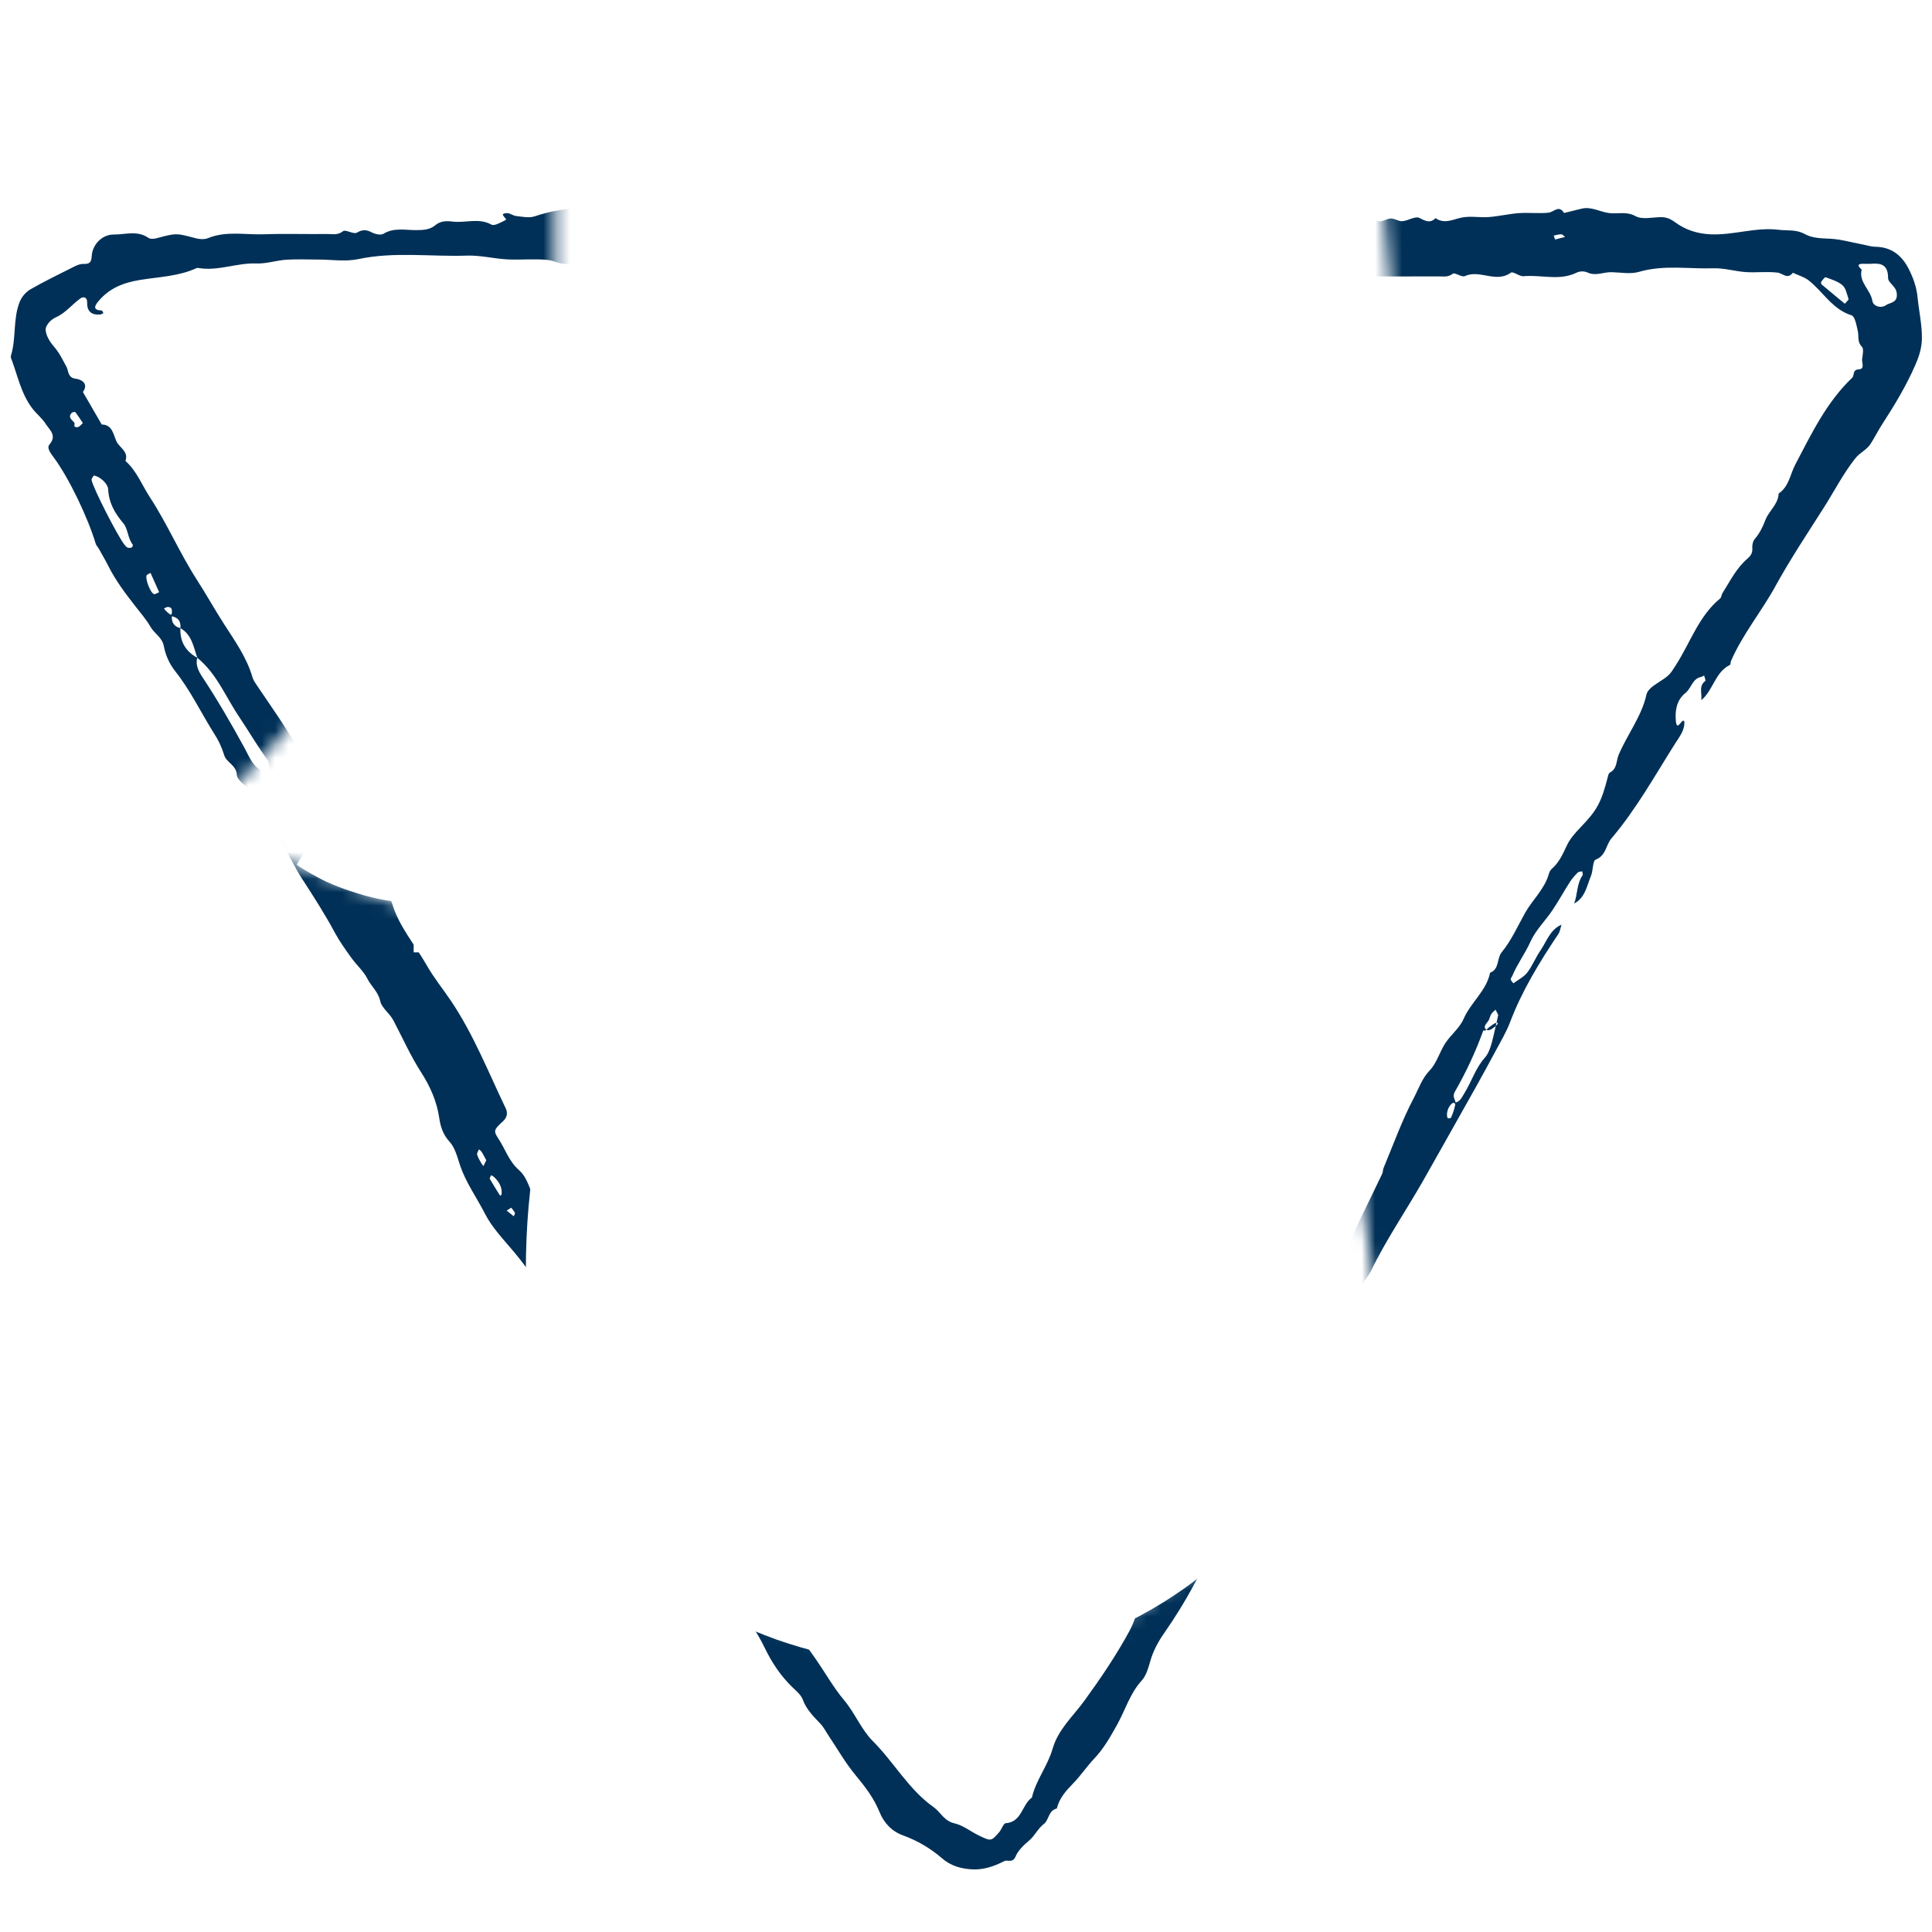 <svg width="144" height="144" viewBox="0 0 144 144" fill="none" xmlns="http://www.w3.org/2000/svg">
<mask id="mask0_922_5900" style="mask-type:alpha" maskUnits="userSpaceOnUse" x="-16" y="9" width="166" height="152">
<path d="M41.36 24.78V12.034L-16 9.137V27.098L63.956 157.461L78.441 160.358L149.706 29.995V13.772L102.775 10.875L103.934 24.78H132.324L100.458 81.561L102.775 98.363L93.505 114.007L82.497 121.539L63.956 123.277L49.471 118.063L34.986 98.363L55.265 91.99L33.248 68.814L18.184 63.02H13.549L24.558 50.853L8.914 24.78H41.36Z" fill="#D9D9D9"/>
</mask>
<g mask="url(#mask0_922_5900)">
<path d="M115.911 17.852C116.275 17.757 116.463 17.708 116.65 17.659C116.557 17.59 116.465 17.465 116.371 17.463C116.181 17.461 115.991 17.524 115.801 17.561C115.845 17.677 115.89 17.794 115.911 17.851M38.102 90.015C37.924 90.128 37.845 90.178 37.764 90.23C37.939 90.371 38.114 90.511 38.289 90.653C38.322 90.565 38.408 90.455 38.38 90.396C38.302 90.26 38.208 90.132 38.102 90.015ZM50.538 109.661C50.456 109.749 50.387 109.805 50.395 109.819C50.529 110.066 50.65 110.326 50.825 110.541C50.881 110.609 51.088 110.563 51.224 110.553C51.263 110.549 51.295 110.487 51.332 110.451L50.538 109.661M36.243 86.48C36.134 86.277 36.032 86.067 35.912 85.868C35.851 85.791 35.779 85.722 35.7 85.665C35.65 85.796 35.534 85.946 35.563 86.056C35.622 86.278 35.756 86.483 35.867 86.69C35.917 86.769 35.971 86.843 36.031 86.913C36.092 86.787 36.154 86.661 36.243 86.48ZM36.611 87.592C36.571 87.689 36.477 87.811 36.506 87.863C36.749 88.29 37.017 88.704 37.277 89.122C37.314 89.091 37.38 89.063 37.385 89.029C37.446 88.493 37.194 88.086 36.829 87.731C36.762 87.677 36.688 87.631 36.611 87.592M6.175 31.53C5.982 31.244 5.812 30.973 5.617 30.722C5.589 30.686 5.401 30.715 5.349 30.77C5.032 31.11 5.367 31.283 5.542 31.508C5.591 31.572 5.511 31.749 5.562 31.794C5.652 31.85 5.763 31.857 5.859 31.814C5.987 31.744 6.084 31.617 6.176 31.53M11.219 42.699C11.055 42.799 10.951 42.825 10.925 42.885C10.815 43.148 11.201 44.175 11.472 44.278C11.57 44.316 11.73 44.19 11.862 44.138C11.65 43.665 11.439 43.193 11.218 42.698M137.505 22.641C137.654 22.456 137.799 22.344 137.781 22.29C137.658 21.934 137.587 21.49 137.333 21.266C136.995 20.968 136.511 20.829 136.073 20.665C136.014 20.642 135.85 20.858 135.757 20.98C135.722 21.046 135.724 21.125 135.761 21.19C136.323 21.667 136.892 22.134 137.505 22.64M6.986 35.445C6.936 35.542 6.805 35.674 6.825 35.777C6.942 36.398 8.818 40.045 9.275 40.595C9.342 40.676 9.411 40.774 9.501 40.811C9.6 40.846 9.71 40.845 9.809 40.809C9.86 40.789 9.923 40.633 9.899 40.602C9.519 40.124 9.537 39.41 9.2 39.012C8.55 38.245 8.112 37.478 8.062 36.465C8.04 36.033 7.404 35.481 6.986 35.445ZM68.016 18.4C68.777 18.377 69.638 18.491 70.464 18.101C70.765 17.958 71.155 18.005 71.505 17.965C71.131 17.794 70.772 17.55 70.379 17.475C70.055 17.413 69.691 17.594 69.347 17.585C68.917 17.574 68.469 17.929 68.123 17.744C67.188 17.246 66.213 17.509 65.262 17.471C64.85 17.455 64.37 17.247 64 17.644C64.41 17.79 64.814 17.953 65.231 18.079C65.651 18.205 66.079 18.338 66.512 18.387C66.976 18.44 67.451 18.4 68.016 18.4ZM139.422 19.663C139.177 19.663 139.074 19.665 138.969 19.663C138.577 19.651 138.318 19.703 138.759 20.095C138.519 21.035 139.424 21.589 139.556 22.428C139.619 22.828 140.203 23.008 140.57 22.745C140.868 22.533 141.463 22.596 141.372 21.85C141.305 21.292 140.727 21.102 140.727 20.711C140.727 19.608 140.045 19.62 139.422 19.662M23.708 19.346C22.919 19.346 22.127 19.305 21.341 19.358C20.592 19.408 19.845 19.667 19.104 19.638C17.653 19.581 16.269 20.22 14.813 19.979C14.762 19.965 14.707 19.966 14.657 19.98C13.329 20.598 11.857 20.634 10.459 20.861C9.162 21.073 8.14 21.485 7.319 22.471C6.995 22.861 6.968 23.119 7.583 23.144C7.628 23.146 7.668 23.275 7.709 23.344C7.618 23.379 7.529 23.442 7.437 23.446C6.801 23.481 6.475 23.192 6.495 22.534C6.506 22.146 6.211 22.083 5.989 22.244C5.374 22.691 4.864 23.341 4.192 23.636C3.694 23.854 3.396 24.317 3.401 24.555C3.411 24.994 3.716 25.485 4.028 25.842C4.433 26.307 4.675 26.828 4.962 27.351C5.11 27.62 5.032 28.156 5.643 28.227C6.005 28.27 6.651 28.542 6.181 29.221C6.648 30.027 7.115 30.833 7.582 31.64C8.397 31.656 8.447 32.407 8.68 32.897C8.908 33.376 9.608 33.658 9.349 34.354C10.192 35.105 10.578 36.152 11.173 37.063C12.467 39.044 13.392 41.222 14.672 43.21C15.362 44.282 15.987 45.402 16.68 46.483C17.491 47.748 18.391 48.998 18.819 50.484C18.886 50.713 19.04 50.921 19.175 51.124C19.892 52.196 20.64 53.249 21.331 54.337C22.308 55.875 23.239 57.441 24.198 58.99C24.898 60.122 25.647 61.225 26.307 62.381C27.008 63.609 27.617 64.89 28.292 66.135C28.435 66.398 28.689 66.6 28.883 66.839C29.008 66.994 29.169 67.147 29.223 67.328C29.733 69.061 30.934 70.41 31.803 71.942C32.34 72.89 33.042 73.743 33.65 74.653C35.312 77.143 36.406 79.926 37.694 82.609C37.85 82.935 37.814 83.278 37.483 83.58C36.814 84.187 36.763 84.291 37.144 84.863C37.66 85.641 37.929 86.554 38.684 87.214C39.588 88.003 39.508 89.476 40.571 90.208C40.826 91.765 42.078 92.745 42.766 94.039C43.314 95.069 44.162 95.854 44.702 96.864C45.118 97.64 45.633 98.376 45.941 99.192C46.277 100.059 46.71 100.887 47.231 101.657C47.854 102.602 48.297 103.643 48.916 104.597C49.828 106.001 50.539 107.535 51.62 108.836C51.629 109.787 52.425 110.294 52.831 111.02C53.237 111.747 53.622 112.486 54.033 113.211C54.647 114.295 55.538 115.167 56.1 116.293C56.757 117.611 57.683 118.79 58.418 120.073C59.136 121.325 59.983 122.483 60.804 123.663C61.513 124.681 62.122 125.78 62.916 126.724C63.728 127.689 64.2 128.919 65.055 129.772C66.635 131.348 67.721 133.372 69.574 134.685C70.108 135.062 70.365 135.725 71.13 135.898C71.775 136.044 72.344 136.509 72.959 136.807C73.872 137.249 73.882 137.245 74.48 136.551C74.661 136.34 74.786 135.907 74.962 135.893C76.177 135.799 76.161 134.506 76.911 133.982C77.209 132.681 78.088 131.621 78.449 130.358C78.867 128.896 79.98 127.923 80.822 126.764C82.046 125.08 83.206 123.369 84.2 121.532C84.717 120.578 84.869 119.456 85.52 118.61C86.255 117.658 86.713 116.574 87.287 115.545C87.455 115.243 87.606 114.907 87.851 114.678C89.234 113.386 89.911 111.637 90.751 110.026C91.152 109.254 91.475 108.343 92.022 107.741C92.787 106.903 93.313 105.928 93.923 105.021C94.621 103.985 94.861 102.634 95.588 101.629C96.355 100.57 96.724 99.341 97.421 98.266C98.032 97.327 98.356 96.234 98.952 95.262C99.317 94.667 99.86 94.23 100.15 93.559C101.04 91.506 102.059 89.508 103.021 87.485C103.082 87.355 103.067 87.188 103.123 87.054C103.855 85.305 104.495 83.507 105.377 81.836C105.734 81.158 105.979 80.388 106.565 79.779C107.087 79.236 107.298 78.406 107.725 77.754C108.138 77.122 108.797 76.619 109.087 75.946C109.618 74.714 110.785 73.863 111.062 72.502C111.774 72.236 111.544 71.44 111.937 70.962C112.654 70.09 113.112 69.043 113.662 68.057C114.212 67.074 115.108 66.29 115.438 65.157C115.47 65.013 115.541 64.879 115.644 64.772C116.198 64.3 116.478 63.673 116.777 63.029C117.004 62.539 117.386 62.101 117.767 61.705C119.037 60.386 119.343 59.852 119.857 57.83C119.881 57.738 119.925 57.614 119.996 57.578C120.542 57.301 120.457 56.703 120.644 56.262C121.289 54.738 122.354 53.41 122.723 51.75C122.791 51.445 123.162 51.155 123.461 50.964C124.473 50.315 124.439 50.303 124.916 49.562C125.99 47.895 126.609 45.925 128.21 44.605C128.309 44.523 128.307 44.329 128.383 44.208C128.946 43.321 129.409 42.36 130.225 41.656C130.47 41.446 130.638 41.226 130.607 40.858C130.587 40.629 130.652 40.328 130.797 40.161C131.166 39.738 131.386 39.267 131.588 38.745C131.849 38.068 132.539 37.592 132.57 36.784C133.345 36.265 133.423 35.357 133.813 34.617C135.017 32.334 136.132 29.981 138.045 28.162C138.242 27.976 138.045 27.552 138.551 27.528C139.018 27.505 138.755 27.032 138.792 26.762C138.834 26.452 138.931 26.002 138.774 25.843C138.411 25.477 138.559 25.073 138.472 24.687C138.377 24.264 138.262 23.584 138.004 23.503C136.564 23.052 135.886 21.744 134.81 20.901C134.474 20.637 134.026 20.516 133.629 20.33C133.23 20.854 132.877 20.368 132.483 20.319C131.705 20.223 130.905 20.332 130.119 20.279C129.317 20.226 128.517 19.971 127.724 19.997C125.871 20.058 124.008 19.723 122.162 20.262C121.532 20.447 120.802 20.305 120.118 20.287C119.52 20.271 118.938 20.599 118.319 20.308C118.072 20.203 117.793 20.203 117.545 20.306C116.252 20.96 114.886 20.463 113.562 20.587C113.25 20.617 112.774 20.204 112.612 20.322C111.507 21.13 110.295 20.063 109.18 20.58C108.952 20.686 108.433 20.282 108.278 20.404C107.928 20.679 107.587 20.599 107.244 20.6C103.981 20.611 100.719 20.611 97.456 20.6C97.112 20.598 96.732 20.743 96.428 20.405C96.348 20.316 96.071 20.256 96.022 20.308C95.5 20.886 94.834 20.552 94.243 20.59C93.49 20.639 92.729 20.696 91.993 20.317C91.732 20.183 91.338 20.271 90.983 20.516C90.773 20.66 90.273 20.312 89.9 20.303C88.585 20.272 87.267 20.332 85.954 20.279C84.627 20.226 83.306 20.05 81.979 19.985C80.982 19.935 79.933 19.788 78.992 20.026C77.967 20.285 76.97 20.269 75.953 20.286C74.954 20.305 73.954 20.291 72.953 20.291C69.323 20.291 65.691 20.251 62.06 20.319C61.144 20.335 60.234 19.789 59.322 20.291C58.516 19.825 57.629 20.006 56.769 19.976C56.716 19.974 56.639 19.999 56.614 19.973C56.203 19.52 55.663 19.677 55.163 19.663C54.637 19.649 54.104 19.61 53.586 19.676C53.138 19.733 52.791 19.368 52.243 19.605C51.695 19.844 50.934 19.767 50.345 19.345C49.959 19.719 49.64 19.643 49.161 19.393C48.867 19.239 48.318 19.667 47.898 19.639C46.731 19.561 45.519 19.972 44.391 19.354C44.27 19.287 43.988 19.282 43.938 19.355C43.677 19.742 43.495 19.448 43.228 19.379C42.999 19.319 42.7 19.591 42.42 19.653C41.849 19.777 41.342 19.427 40.812 19.374C39.823 19.273 38.813 19.386 37.816 19.334C36.804 19.281 35.793 19.017 34.789 19.052C32.096 19.144 29.394 18.741 26.703 19.313C25.746 19.516 24.71 19.345 23.711 19.345M108.491 82.181C108.858 82.076 108.962 81.776 109.151 81.473C109.686 80.615 109.966 79.629 110.667 78.838C111.135 78.309 111.242 77.499 111.669 75.652C111.63 75.574 111.549 75.415 111.469 75.256C111.358 75.366 111.223 75.462 111.144 75.592C111.045 75.754 111.026 75.972 110.911 76.116C110.725 76.353 110.486 76.629 110.871 76.778C111.041 76.844 111.405 76.563 111.597 76.36C111.706 76.245 111.645 75.969 110.702 76.814C110.651 76.814 110.559 76.8 110.553 76.817C109.986 78.383 109.284 79.897 108.453 81.341C108.207 81.76 108.475 81.909 108.532 82.346C108.448 82.277 108.374 82.178 108.337 82.19C108.034 82.286 107.781 82.857 107.863 83.241C107.872 83.286 107.914 83.359 107.939 83.359C108.014 83.356 108.134 83.343 108.154 83.298C108.315 82.942 108.429 82.567 108.492 82.181M12.663 45.905C12.725 45.83 12.802 45.781 12.808 45.723C12.831 45.473 12.835 45.215 12.468 45.244C12.383 45.251 12.304 45.317 12.222 45.357C12.377 45.571 12.579 45.747 12.813 45.87C12.762 46.36 12.946 46.694 13.444 46.817C13.405 47.818 13.832 48.551 14.707 49.028C14.543 49.571 14.835 50.087 15.072 50.444C16.21 52.167 17.24 53.942 18.228 55.754C18.581 56.4 18.886 57.273 19.76 57.553C19.841 57.672 19.911 57.797 19.972 57.927C20.191 58.496 20.461 59.022 21.14 59.123C21.352 59.155 21.339 59.067 20.443 57.763C20.322 57.587 20.198 57.413 20.075 57.238C20.038 57.043 20.061 56.805 19.955 56.66C19.189 55.627 18.553 54.508 17.836 53.448C16.826 51.955 16.158 50.209 14.707 49.029C14.421 48.215 14.303 47.304 13.444 46.818C13.495 46.328 13.312 45.995 12.663 45.905ZM59.978 17.669C59.658 17.794 59.457 17.873 59.255 17.951C59.497 18.089 59.737 18.232 59.989 18.349C60.004 18.357 60.165 18.165 60.164 18.067C60.161 17.948 60.059 17.83 60.783 17.768C60.833 17.774 60.885 17.774 60.934 17.765C61.096 17.71 61.254 17.646 61.415 17.584C61.231 17.54 61.049 17.483 60.862 17.456C60.712 17.434 60.559 17.435 60.41 17.459C60.326 17.474 60.254 17.561 60.177 17.616C60.227 17.666 60.273 17.753 60.329 17.761C60.477 17.782 60.631 17.768 59.978 17.669ZM116.382 68.921C116.308 69.153 116.282 69.418 116.151 69.613C114.758 71.695 113.455 73.812 112.556 76.178C112.27 76.933 111.83 77.668 111.441 78.394C110.562 80.031 109.656 81.658 108.74 83.27C107.845 84.846 106.962 86.447 106.063 88.019C104.776 90.271 103.299 92.419 102.168 94.763C102.049 94.98 101.913 95.187 101.759 95.382C101.275 96.066 100.973 96.845 100.581 97.577C99.031 100.469 97.671 103.472 95.741 106.153C95.465 106.557 95.24 106.992 95.071 107.451C94.642 108.547 93.914 109.479 93.469 110.577C93.031 111.658 92.353 112.643 91.748 113.651C91.086 114.749 90.426 115.852 89.688 116.898C89.368 117.351 89.148 117.831 88.889 118.306C88.251 119.473 87.549 120.604 86.788 121.696C86.33 122.354 85.962 123.022 85.741 123.793C85.594 124.303 85.441 124.879 85.1 125.253C84.21 126.232 83.862 127.488 83.238 128.597C82.747 129.47 82.265 130.331 81.567 131.065C81.006 131.654 80.554 132.345 79.986 132.925C79.447 133.476 78.955 134.028 78.768 134.795C78.143 134.937 78.174 135.66 77.826 135.927C77.345 136.295 77.13 136.835 76.689 137.197C76.293 137.521 75.868 137.958 75.71 138.341C75.474 138.912 75.112 138.583 74.846 138.72C74.083 139.113 73.285 139.384 72.418 139.329C71.614 139.279 70.879 139.076 70.225 138.517C69.367 137.771 68.379 137.189 67.311 136.801C66.47 136.501 65.884 135.872 65.552 135.054C65.133 134.017 64.476 133.165 63.768 132.311C63.011 131.4 62.419 130.353 61.755 129.364C61.562 129.077 61.406 128.755 61.173 128.505C60.654 127.949 60.112 127.438 59.837 126.685C59.706 126.326 59.348 126.033 59.055 125.75C58.18 124.9 57.528 123.92 56.995 122.814C56.443 121.667 55.688 120.62 55.05 119.512C54.883 119.222 54.834 118.866 54.703 118.552C54.389 117.797 52.145 114.439 51.582 113.846C51.304 113.554 50.904 113.339 50.998 112.812C51.013 112.731 50.738 112.614 50.618 112.493C50.132 112 49.336 111.721 49.44 110.813C48.434 109.64 48.031 108.109 47.121 106.885C46.84 106.507 46.612 106.186 46.52 105.695C46.481 105.488 45.786 105.434 45.951 104.856C45.977 104.766 45.813 104.587 45.7 104.501C45.224 104.142 45.126 103.597 44.892 103.097C44.395 102.035 43.703 101.066 43.144 100.03C42.471 98.785 41.462 97.787 40.7 96.618C39.932 95.441 39.142 94.295 38.233 93.221C37.485 92.338 36.66 91.47 36.143 90.456C35.523 89.243 34.708 88.126 34.275 86.812C34.078 86.215 33.91 85.532 33.505 85.096C33.016 84.57 32.826 83.939 32.743 83.353C32.563 82.095 32.059 80.968 31.408 79.957C30.605 78.712 30.01 77.369 29.33 76.07C29.04 75.518 28.447 75.121 28.344 74.628C28.194 73.921 27.675 73.528 27.39 72.96C27.102 72.385 26.578 71.933 26.195 71.4C25.762 70.797 25.322 70.19 24.971 69.539C24.224 68.149 23.376 66.825 22.518 65.503C21.96 64.643 21.535 63.7 21.016 62.814C20.493 61.921 19.984 61.011 19.358 60.193C19.038 59.775 19.285 59.178 18.725 58.851C18.285 58.593 17.681 58.147 17.656 57.754C17.61 57 16.869 56.858 16.701 56.258C16.53 55.698 16.281 55.165 15.96 54.676C14.983 53.133 14.206 51.47 13.058 50.026C12.634 49.488 12.345 48.855 12.216 48.182C12.094 47.491 11.508 47.235 11.219 46.722C10.923 46.202 10.524 45.741 10.153 45.268C9.386 44.289 8.635 43.301 8.072 42.183C7.852 41.746 7.603 41.325 7.364 40.897C7.292 40.769 7.174 40.657 7.133 40.52C6.564 38.621 5.163 35.654 4 34.087C3.764 33.77 3.472 33.384 3.68 33.142C4.272 32.453 3.689 32.041 3.406 31.593C3.134 31.164 2.706 30.837 2.397 30.427C1.554 29.31 1.301 27.937 0.815 26.665C0.799 26.614 0.799 26.56 0.815 26.509C1.22 25.206 0.957 23.791 1.462 22.514C1.616 22.132 1.885 21.807 2.234 21.585C3.288 20.977 4.388 20.445 5.478 19.897C5.693 19.788 5.938 19.674 6.169 19.674C6.588 19.677 6.809 19.646 6.835 19.107C6.876 18.234 7.605 17.472 8.487 17.48C9.336 17.487 10.243 17.155 11.059 17.728C11.202 17.828 11.478 17.809 11.669 17.757C13.165 17.353 13.16 17.38 14.57 17.754C14.865 17.833 15.237 17.86 15.507 17.749C16.862 17.194 18.267 17.511 19.646 17.462C21.222 17.406 22.802 17.462 24.381 17.441C24.773 17.436 25.165 17.554 25.568 17.232C25.757 17.08 26.355 17.484 26.595 17.343C27.016 17.097 27.298 17.107 27.703 17.317C27.956 17.448 28.378 17.548 28.578 17.425C29.357 16.95 30.185 17.152 30.988 17.152C31.515 17.152 32.035 17.128 32.422 16.802C32.836 16.455 33.282 16.458 33.725 16.515C34.685 16.638 35.673 16.213 36.631 16.742C36.855 16.866 37.344 16.564 37.684 16.402C37.886 16.306 37.066 15.912 37.781 15.886C38.007 15.877 38.235 16.077 38.471 16.102C38.926 16.149 39.427 16.263 39.837 16.128C40.998 15.746 42.166 15.507 43.387 15.56C43.782 15.578 44.24 15.395 44.526 15.853C44.819 15.443 45.257 15.54 45.65 15.565C46.144 15.596 46.707 15.348 47.099 15.873C48.029 15.61 48.96 15.668 49.891 15.873C50.318 15.397 50.755 15.429 51.198 15.85C51.649 15.285 52.056 15.643 52.535 15.847C52.846 15.981 53.26 15.873 53.629 15.873C57.68 15.873 61.733 15.851 65.784 15.887C66.846 15.896 67.905 16.126 68.969 16.177C70.072 16.23 71.208 16.034 72.274 16.238C73.118 16.405 73.976 16.494 74.836 16.504C75.961 16.512 77.024 16.052 78.181 16.163C79.38 16.279 80.599 16.189 81.809 16.189H85.282C86.44 16.189 87.627 16.356 88.749 16.158C91.861 15.606 94.983 16.014 98.096 15.876C99.675 15.806 101.23 15.915 102.737 16.481C102.986 16.574 103.355 16.287 103.671 16.284C103.952 16.28 104.243 16.508 104.517 16.487C104.952 16.454 105.478 16.092 105.784 16.241C106.248 16.469 106.576 16.673 106.997 16.259C107.654 16.716 108.262 16.364 108.923 16.221C109.576 16.079 110.287 16.231 110.967 16.178C111.717 16.122 112.457 15.939 113.206 15.886C113.939 15.833 114.683 15.925 115.413 15.854C115.811 15.815 116.187 15.236 116.574 15.875C117.004 15.769 117.435 15.668 117.864 15.558C118.603 15.369 119.245 15.796 119.942 15.882C120.589 15.963 121.222 15.733 121.905 16.111C122.39 16.379 123.132 16.197 123.759 16.185C124.19 16.177 124.499 16.305 124.871 16.578C125.625 17.135 126.52 17.423 127.497 17.465C129.205 17.54 130.859 16.915 132.578 17.127C133.225 17.207 133.882 17.09 134.506 17.44C135.085 17.765 135.754 17.758 136.419 17.794C137.205 17.836 137.983 18.061 138.765 18.207C139.106 18.271 139.447 18.386 139.789 18.392C140.987 18.416 141.759 19.038 142.275 20.063C142.611 20.728 142.849 21.405 142.925 22.168C143.025 23.177 143.253 24.165 143.248 25.196C143.244 25.933 143.028 26.587 142.754 27.212C142.085 28.74 141.227 30.171 140.319 31.571C139.998 32.065 139.733 32.594 139.418 33.09C139.137 33.534 138.632 33.725 138.287 34.16C137.383 35.299 136.734 36.58 135.965 37.792C134.723 39.746 133.435 41.678 132.322 43.704C131.279 45.601 129.88 47.281 129.014 49.276C128.976 49.365 129 49.529 128.945 49.556C127.82 50.102 127.697 51.46 126.802 52.187C126.887 51.71 126.573 51.151 127.104 50.754C127.15 50.72 127.048 50.488 127.015 50.348C126.947 50.391 126.873 50.427 126.796 50.453C126.131 50.582 126.069 51.296 125.623 51.651C124.993 52.154 124.846 52.882 124.903 53.668C124.976 54.678 125.371 53.452 125.538 53.765C125.589 54.408 125.183 54.903 124.884 55.373C123.354 57.786 121.967 60.303 120.106 62.492C119.687 62.985 119.715 63.766 118.938 64.068C118.701 64.16 118.748 64.887 118.581 65.287C118.269 66.032 118.156 66.909 117.328 67.343C117.59 66.66 117.513 65.876 117.953 65.242C117.996 65.178 117.94 65.046 117.93 64.945C117.819 64.971 117.671 64.96 117.603 65.029C117.384 65.24 117.188 65.474 117.017 65.727C116.568 66.428 116.168 67.161 115.703 67.852C115.176 68.636 114.462 69.325 114.081 70.169C113.679 71.064 113.089 71.846 112.714 72.745C112.676 72.834 112.584 72.932 112.602 73.006C112.627 73.111 112.73 73.197 112.8 73.291C113.151 73.026 113.577 72.82 113.836 72.484C114.22 71.986 114.45 71.373 114.81 70.853C115.282 70.171 115.525 69.294 116.38 68.922" fill="#003057"/>
</g>
<g filter="url(#filter0_d_922_5900)">
<path d="M74.245 64.228C78.539 64.228 82.647 65.322 86.569 67.51C90.533 69.698 93.774 72.836 96.292 76.923C98.811 80.969 100.07 85.821 100.07 91.477C100.07 97.05 98.707 101.984 95.983 106.278C93.258 110.572 89.583 113.957 84.959 116.434C80.376 118.912 75.298 120.15 69.725 120.15C64.068 120.15 58.928 118.994 54.304 116.682C49.721 114.329 46.047 110.964 43.281 106.588C40.556 102.17 39.193 96.906 39.193 90.796C39.193 84.025 40.287 78.348 42.476 73.765C44.705 69.182 47.203 65.198 49.969 61.813L70.282 36.917H91.957L66.752 66.395C67.247 65.859 68.114 65.363 69.353 64.909C70.591 64.455 72.222 64.228 74.245 64.228ZM69.663 105.039C72.057 105.039 74.225 104.461 76.165 103.305C78.147 102.149 79.716 100.58 80.872 98.599C82.069 96.576 82.668 94.367 82.668 91.972C82.668 89.578 82.069 87.41 80.872 85.47C79.716 83.488 78.147 81.919 76.165 80.763C74.225 79.607 72.057 79.029 69.663 79.029C67.268 79.029 65.08 79.607 63.098 80.763C61.116 81.919 59.527 83.488 58.33 85.47C57.173 87.41 56.596 89.578 56.596 91.972C56.596 94.367 57.173 96.576 58.33 98.599C59.527 100.58 61.116 102.149 63.098 103.305C65.08 104.461 67.268 105.039 69.663 105.039Z" fill="white"/>
<path d="M30.832 32.295H34.261V36.82H30.832V32.295ZM30.832 62.456H34.261V66.981H30.832V62.456ZM32.806 36.083C34.441 36.083 35.869 36.262 37.092 36.621C38.315 36.98 39.298 37.359 40.042 37.757C40.786 38.156 41.238 38.422 41.398 38.555L38.527 43.359C38.315 43.199 37.949 42.967 37.431 42.661C36.926 42.355 36.321 42.083 35.617 41.844C34.926 41.605 34.201 41.485 33.444 41.485C32.42 41.485 31.59 41.671 30.952 42.043C30.327 42.402 30.015 42.94 30.015 43.658C30.015 44.15 30.181 44.595 30.514 44.993C30.859 45.379 31.377 45.751 32.068 46.11C32.773 46.455 33.663 46.834 34.74 47.246C35.723 47.605 36.647 48.03 37.511 48.522C38.374 49.014 39.132 49.598 39.783 50.276C40.447 50.941 40.972 51.711 41.358 52.589C41.743 53.466 41.936 54.462 41.936 55.579C41.936 56.908 41.663 58.064 41.119 59.047C40.574 60.017 39.83 60.821 38.886 61.459C37.956 62.097 36.892 62.569 35.696 62.875C34.514 63.194 33.284 63.353 32.009 63.353C30.201 63.353 28.58 63.147 27.145 62.735C25.723 62.323 24.573 61.878 23.696 61.4C22.819 60.921 22.294 60.602 22.121 60.443L25.091 55.439C25.251 55.559 25.556 55.751 26.008 56.017C26.473 56.283 27.038 56.562 27.703 56.854C28.367 57.133 29.072 57.373 29.816 57.572C30.573 57.771 31.317 57.871 32.048 57.871C33.271 57.871 34.188 57.639 34.799 57.173C35.411 56.695 35.716 56.07 35.716 55.3C35.716 54.728 35.524 54.216 35.138 53.765C34.753 53.313 34.175 52.888 33.404 52.489C32.633 52.077 31.67 51.645 30.514 51.193C29.357 50.728 28.274 50.163 27.264 49.499C26.267 48.834 25.457 48.004 24.832 47.007C24.208 46.01 23.895 44.774 23.895 43.299C23.895 41.824 24.307 40.548 25.131 39.472C25.968 38.382 27.065 37.545 28.42 36.96C29.789 36.375 31.251 36.083 32.806 36.083Z" fill="white"/>
<path d="M96.118 14.655C97.011 14.655 97.786 14.844 98.446 15.222C99.115 15.6 99.634 16.182 100.002 16.967C100.38 17.743 100.569 18.742 100.569 19.964V26.946H96.933V20.56C96.933 19.552 96.783 18.766 96.482 18.204C96.191 17.641 95.634 17.36 94.809 17.36C94.344 17.36 93.917 17.486 93.529 17.738C93.141 17.981 92.831 18.34 92.598 18.815C92.375 19.29 92.264 19.872 92.264 20.56V26.946H88.86V20.56C88.86 19.552 88.691 18.766 88.351 18.204C88.012 17.641 87.474 17.36 86.737 17.36C86.261 17.36 85.83 17.481 85.442 17.724C85.064 17.966 84.763 18.325 84.54 18.8C84.327 19.266 84.22 19.852 84.22 20.56V26.946H80.555V15.004H84.22V16.749C84.327 16.449 84.569 16.138 84.948 15.818C85.335 15.498 85.815 15.227 86.388 15.004C86.96 14.771 87.575 14.655 88.235 14.655C88.952 14.655 89.549 14.776 90.024 15.018C90.499 15.261 90.882 15.571 91.173 15.949C91.474 16.318 91.701 16.706 91.857 17.113C91.992 16.735 92.259 16.357 92.657 15.978C93.054 15.6 93.554 15.285 94.155 15.033C94.756 14.781 95.411 14.655 96.118 14.655Z" fill="white"/>
<path d="M71.5 27.295C70.23 27.295 69.096 27.023 68.097 26.48C67.108 25.937 66.332 25.195 65.769 24.255C65.207 23.304 64.926 22.223 64.926 21.011C64.926 19.799 65.207 18.718 65.769 17.767C66.332 16.807 67.108 16.051 68.097 15.498C69.096 14.936 70.23 14.655 71.5 14.655C72.78 14.655 73.91 14.936 74.889 15.498C75.869 16.051 76.635 16.807 77.188 17.767C77.74 18.718 78.017 19.799 78.017 21.011C78.017 22.223 77.74 23.304 77.188 24.255C76.635 25.195 75.869 25.937 74.889 26.48C73.91 27.023 72.78 27.295 71.5 27.295ZM71.5 24.226C72.111 24.226 72.64 24.09 73.086 23.818C73.542 23.537 73.891 23.154 74.133 22.669C74.385 22.175 74.511 21.617 74.511 20.997C74.511 20.376 74.385 19.818 74.133 19.324C73.891 18.829 73.542 18.441 73.086 18.16C72.64 17.869 72.111 17.724 71.5 17.724C70.889 17.724 70.356 17.869 69.9 18.16C69.454 18.441 69.105 18.829 68.853 19.324C68.601 19.818 68.475 20.376 68.475 20.997C68.475 21.617 68.601 22.175 68.853 22.669C69.105 23.154 69.454 23.537 69.9 23.818C70.356 24.09 70.889 24.226 71.5 24.226Z" fill="white"/>
<path d="M58.376 26.946H54.682V15.004H58.376V16.938H58.303C58.371 16.706 58.556 16.41 58.856 16.051C59.166 15.692 59.593 15.372 60.136 15.091C60.679 14.8 61.334 14.655 62.1 14.655C62.653 14.655 63.152 14.737 63.598 14.902C64.054 15.057 64.379 15.212 64.573 15.367L63.118 18.393C62.992 18.238 62.754 18.078 62.405 17.913C62.066 17.748 61.639 17.666 61.125 17.666C60.514 17.666 60.005 17.835 59.598 18.175C59.191 18.504 58.885 18.912 58.682 19.396C58.478 19.872 58.376 20.318 58.376 20.735V26.946Z" fill="white"/>
<path d="M43.967 15.004H46.12V11.76C46.12 10.577 46.352 9.607 46.818 8.851C47.283 8.085 47.884 7.518 48.621 7.149C49.358 6.771 50.12 6.582 50.905 6.582C51.865 6.582 52.602 6.713 53.116 6.975C53.63 7.236 53.945 7.425 54.061 7.542L52.636 10.276C52.587 10.209 52.452 10.102 52.229 9.956C52.015 9.801 51.729 9.724 51.37 9.724C51.118 9.724 50.871 9.787 50.629 9.913C50.386 10.039 50.188 10.272 50.032 10.611C49.877 10.95 49.8 11.45 49.8 12.109V15.004H52.927V18.073H49.8V26.946H46.12V18.073H43.967V15.004Z" fill="white"/>
</g>
<defs>
<filter id="filter0_d_922_5900" x="18.121" y="6.582" width="86.449" height="121.568" filterUnits="userSpaceOnUse" color-interpolation-filters="sRGB">
<feFlood flood-opacity="0" result="BackgroundImageFix"/>
<feColorMatrix in="SourceAlpha" type="matrix" values="0 0 0 0 0 0 0 0 0 0 0 0 0 0 0 0 0 0 127 0" result="hardAlpha"/>
<feOffset dy="4"/>
<feGaussianBlur stdDeviation="2"/>
<feComposite in2="hardAlpha" operator="out"/>
<feColorMatrix type="matrix" values="0 0 0 0 0 0 0 0 0 0 0 0 0 0 0 0 0 0 0.25 0"/>
<feBlend mode="normal" in2="BackgroundImageFix" result="effect1_dropShadow_922_5900"/>
<feBlend mode="normal" in="SourceGraphic" in2="effect1_dropShadow_922_5900" result="shape"/>
</filter>
</defs>
</svg>
